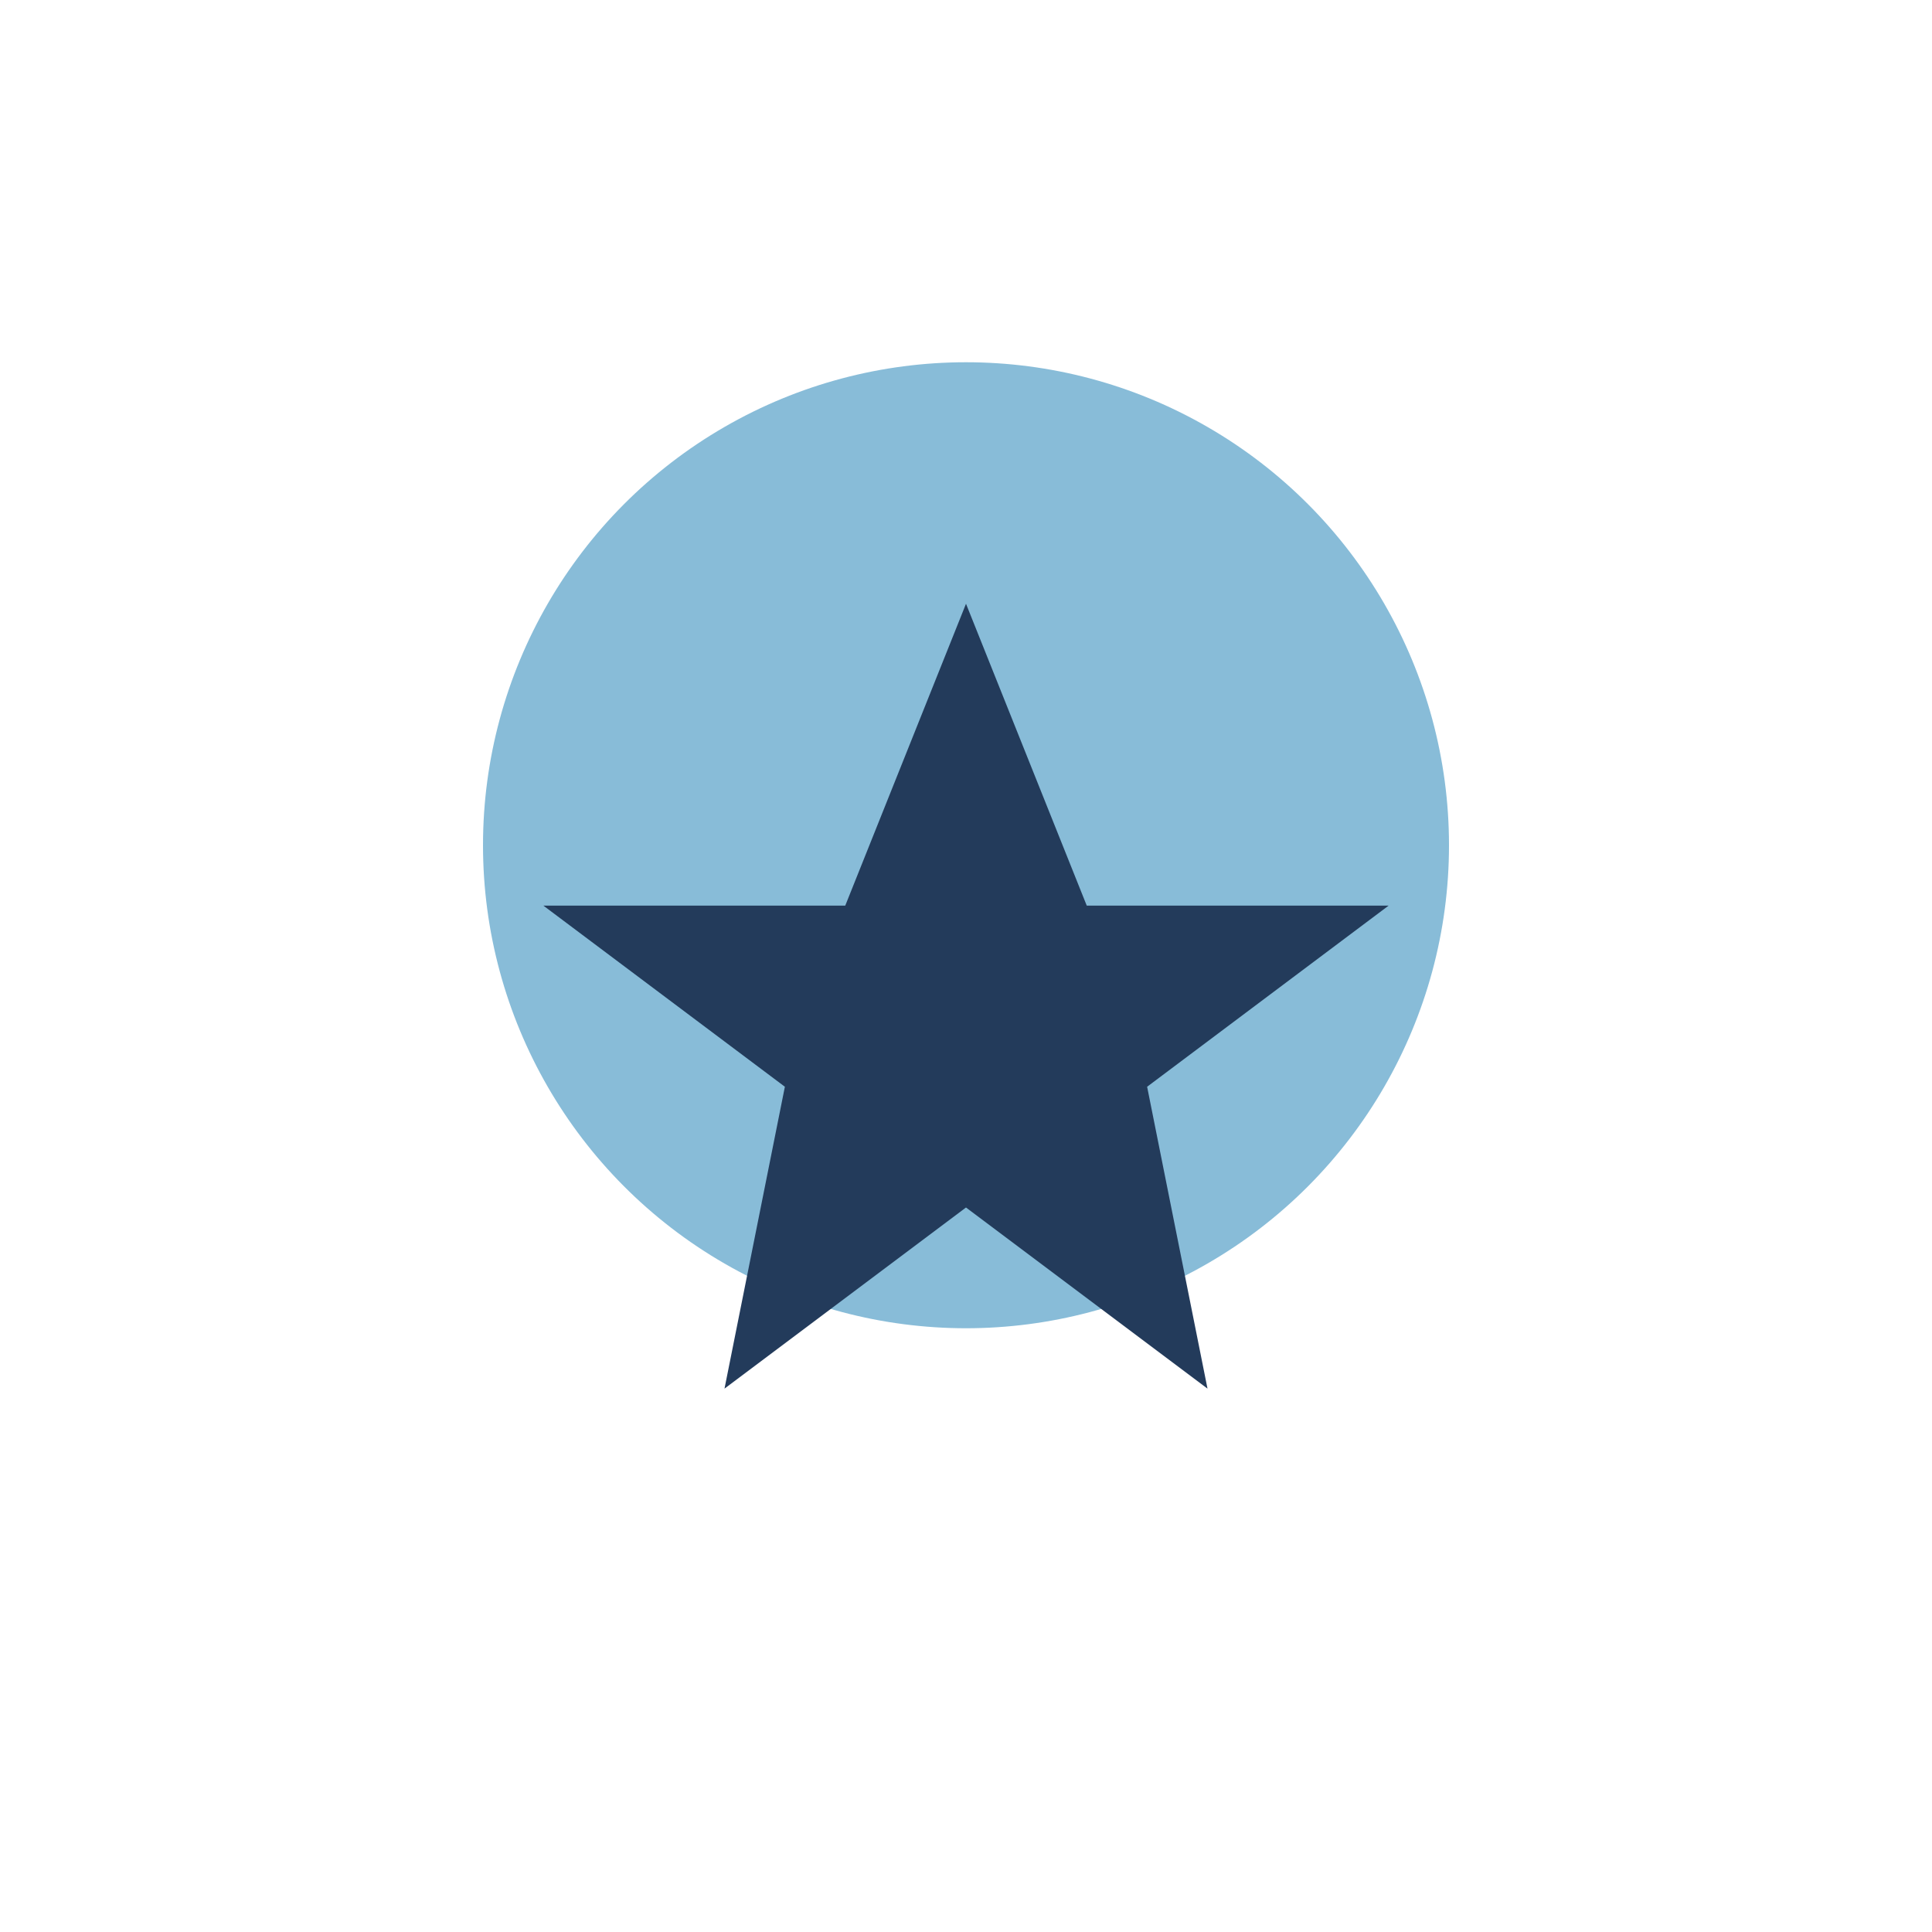 <?xml version="1.0" encoding="UTF-8"?>
<svg xmlns="http://www.w3.org/2000/svg" width="32" height="32" viewBox="0 0 32 32"><circle cx="16" cy="14" r="8" fill="#88BCD8"/><path d="M12 23l4-3 4 3-1-5 4-3h-5l-2-5-2 5h-5l4 3z" fill="#233B5B"/></svg>